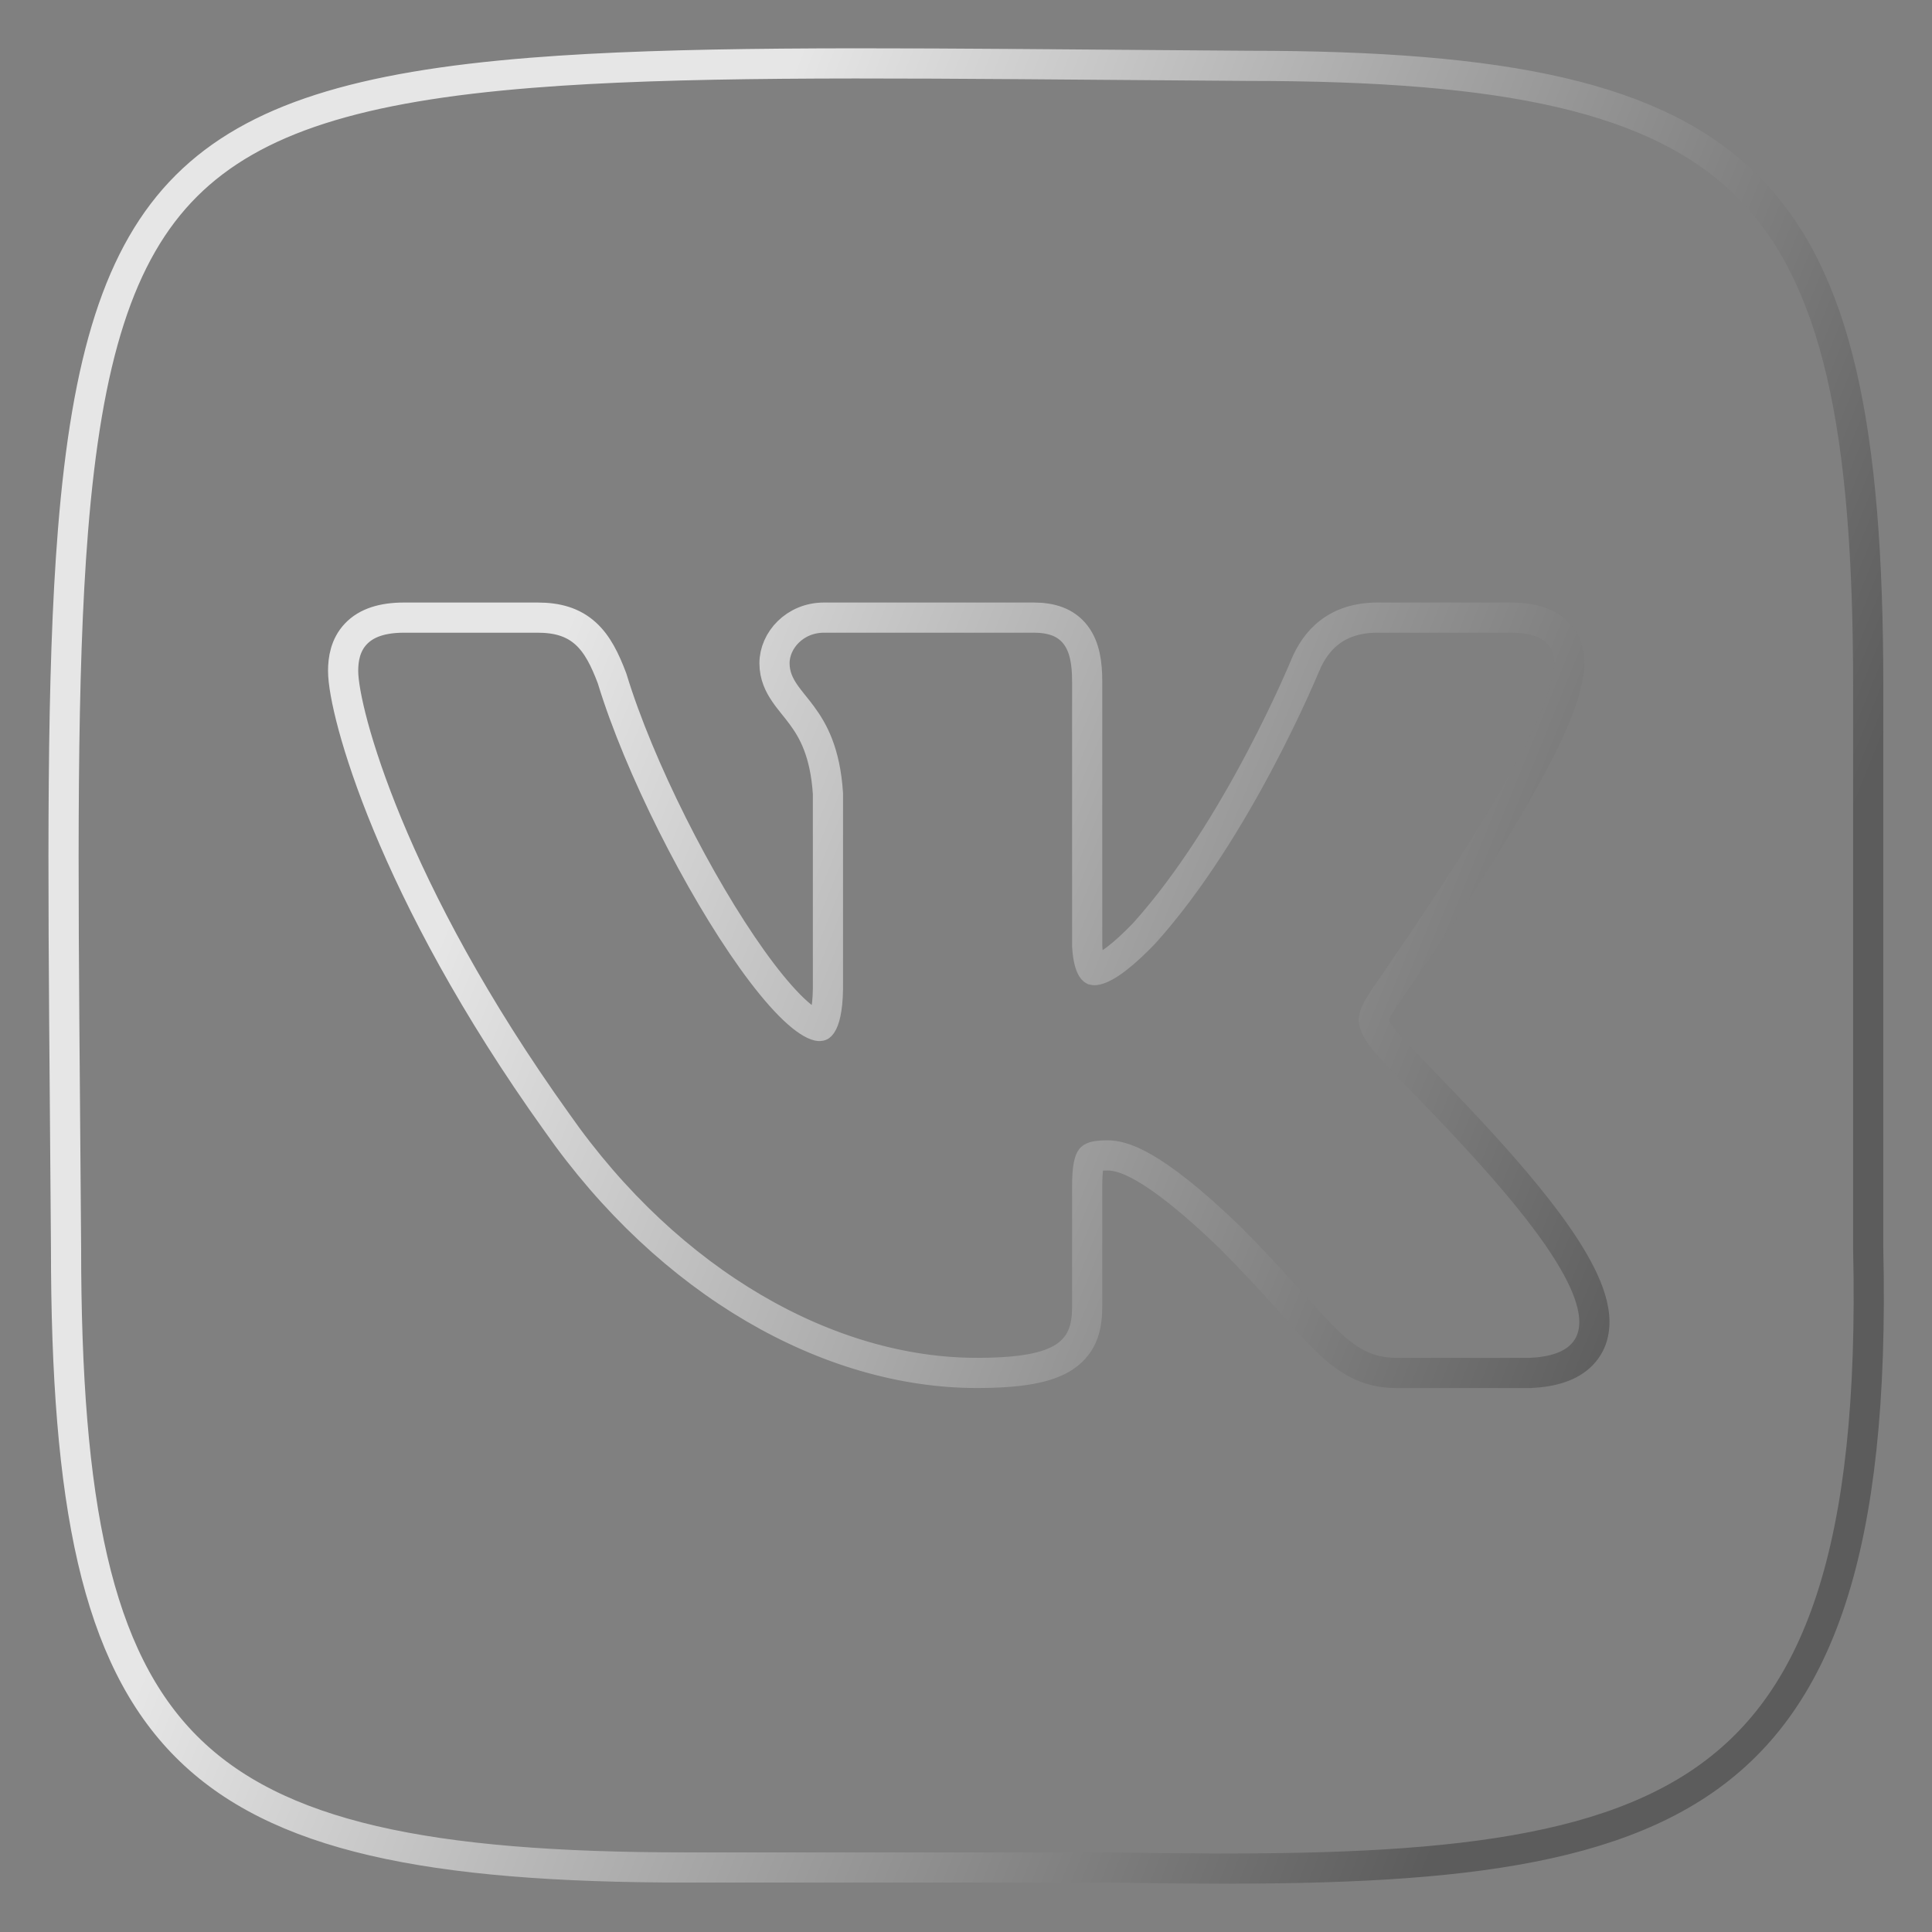 <svg width="50" height="50" viewBox="0 0 50 50" fill="none" xmlns="http://www.w3.org/2000/svg">
<rect x="0" y="0" width="50" height="50" fill="#808080" stroke="none"/>
<path d="M48.349 32.301H48.349L48.349 32.31C48.526 40.134 47.058 44.108 43.967 46.162C42.404 47.2 40.385 47.778 37.852 48.077C35.32 48.376 32.309 48.391 28.779 48.33L28.779 48.33H28.772H17.743C11.092 48.33 7.144 47.529 4.824 45.204C2.504 42.879 1.709 38.926 1.709 32.276L1.709 32.274C1.701 31.029 1.691 29.835 1.681 28.69C1.629 22.343 1.588 17.476 1.889 13.732C2.245 9.305 3.073 6.555 4.825 4.808C6.577 3.061 9.331 2.236 13.763 1.883C17.49 1.586 22.327 1.625 28.624 1.676C29.801 1.685 31.03 1.695 32.312 1.704V1.704H32.315C38.966 1.704 42.914 2.505 45.233 4.83C47.553 7.155 48.349 11.108 48.349 17.758V32.301ZM39.601 35.532H39.611L39.621 35.531C40.179 35.503 40.639 35.366 40.937 35.061C41.251 34.739 41.305 34.317 41.236 33.912C41.169 33.514 40.977 33.082 40.728 32.65C40.476 32.212 40.149 31.75 39.788 31.287C39.066 30.362 38.184 29.408 37.428 28.615C37.196 28.372 36.978 28.146 36.78 27.941C36.322 27.466 35.972 27.104 35.807 26.898C35.572 26.595 35.55 26.453 35.557 26.37C35.566 26.257 35.632 26.123 35.828 25.823L35.853 25.785C35.858 25.777 35.864 25.769 35.87 25.759C35.897 25.72 35.936 25.664 35.984 25.594L36.005 25.565C36.121 25.396 36.288 25.154 36.49 24.857C36.894 24.265 37.437 23.455 37.994 22.582C38.551 21.709 39.124 20.769 39.585 19.917C40.035 19.085 40.402 18.297 40.523 17.73C40.642 17.326 40.676 16.867 40.417 16.5C40.149 16.123 39.671 15.984 39.107 15.984H35.649C35.131 15.984 34.723 16.122 34.408 16.364C34.099 16.601 33.91 16.913 33.783 17.208L33.783 17.208L33.781 17.214L33.781 17.214L33.781 17.215L33.78 17.217L33.776 17.225L33.762 17.26C33.749 17.291 33.729 17.337 33.703 17.398C33.651 17.518 33.574 17.694 33.474 17.914C33.273 18.355 32.979 18.971 32.608 19.673C31.865 21.08 30.822 22.811 29.608 24.158C29.359 24.416 29.119 24.641 28.899 24.809C28.671 24.984 28.497 25.073 28.382 25.099C28.329 25.111 28.306 25.106 28.302 25.105C28.3 25.104 28.298 25.104 28.296 25.102C28.294 25.101 28.288 25.096 28.279 25.085C28.233 25.029 28.159 24.867 28.136 24.486V17.634C28.136 17.174 28.077 16.747 27.84 16.435C27.582 16.093 27.189 15.984 26.757 15.984H21.324C20.573 15.984 20.044 16.571 20.044 17.165C20.044 17.483 20.166 17.73 20.308 17.937C20.376 18.038 20.455 18.136 20.529 18.229L20.547 18.251C20.617 18.338 20.686 18.424 20.756 18.52C21.043 18.909 21.357 19.465 21.427 20.535V25.606C21.418 26.147 21.333 26.411 21.261 26.515C21.246 26.537 21.235 26.546 21.231 26.549C21.227 26.552 21.226 26.552 21.225 26.552C21.224 26.552 21.196 26.56 21.123 26.534C20.966 26.479 20.731 26.316 20.428 26.009C20.135 25.712 19.808 25.311 19.465 24.831C18.088 22.906 16.539 19.849 15.844 17.569L15.84 17.557L15.836 17.545C15.66 17.082 15.467 16.677 15.158 16.397C14.829 16.098 14.42 15.984 13.914 15.984H10.456C9.909 15.984 9.487 16.113 9.21 16.405C8.935 16.695 8.88 17.064 8.88 17.363C8.88 17.645 8.965 18.142 9.142 18.797C9.323 19.462 9.608 20.319 10.027 21.333C10.866 23.36 12.245 26.022 14.41 29.045C17.331 33.222 21.465 35.531 25.276 35.531C26.375 35.531 27.102 35.413 27.552 35.114C28.064 34.772 28.136 34.262 28.136 33.807V30.696C28.136 30.458 28.149 30.289 28.172 30.167C28.195 30.045 28.224 29.996 28.238 29.978C28.253 29.96 28.305 29.902 28.66 29.902C29.013 29.902 29.779 30.046 31.819 32.012C32.398 32.591 32.857 33.091 33.242 33.517C33.316 33.6 33.388 33.68 33.458 33.758C33.747 34.079 33.999 34.36 34.23 34.592C34.518 34.882 34.796 35.12 35.106 35.284C35.424 35.452 35.757 35.532 36.143 35.532H39.601Z" stroke="url(#paint0_linear_2065_18)" stroke-opacity="0.8" stroke-width="0.781"/>
<defs>
<linearGradient id="paint0_linear_2065_18" x1="21.765" y1="-1.348" x2="52.005" y2="10.897" gradientUnits="userSpaceOnUse">
<stop stop-color="white"/>
<stop offset="1" stop-color="#535353"/>
</linearGradient>
</defs>
</svg>
